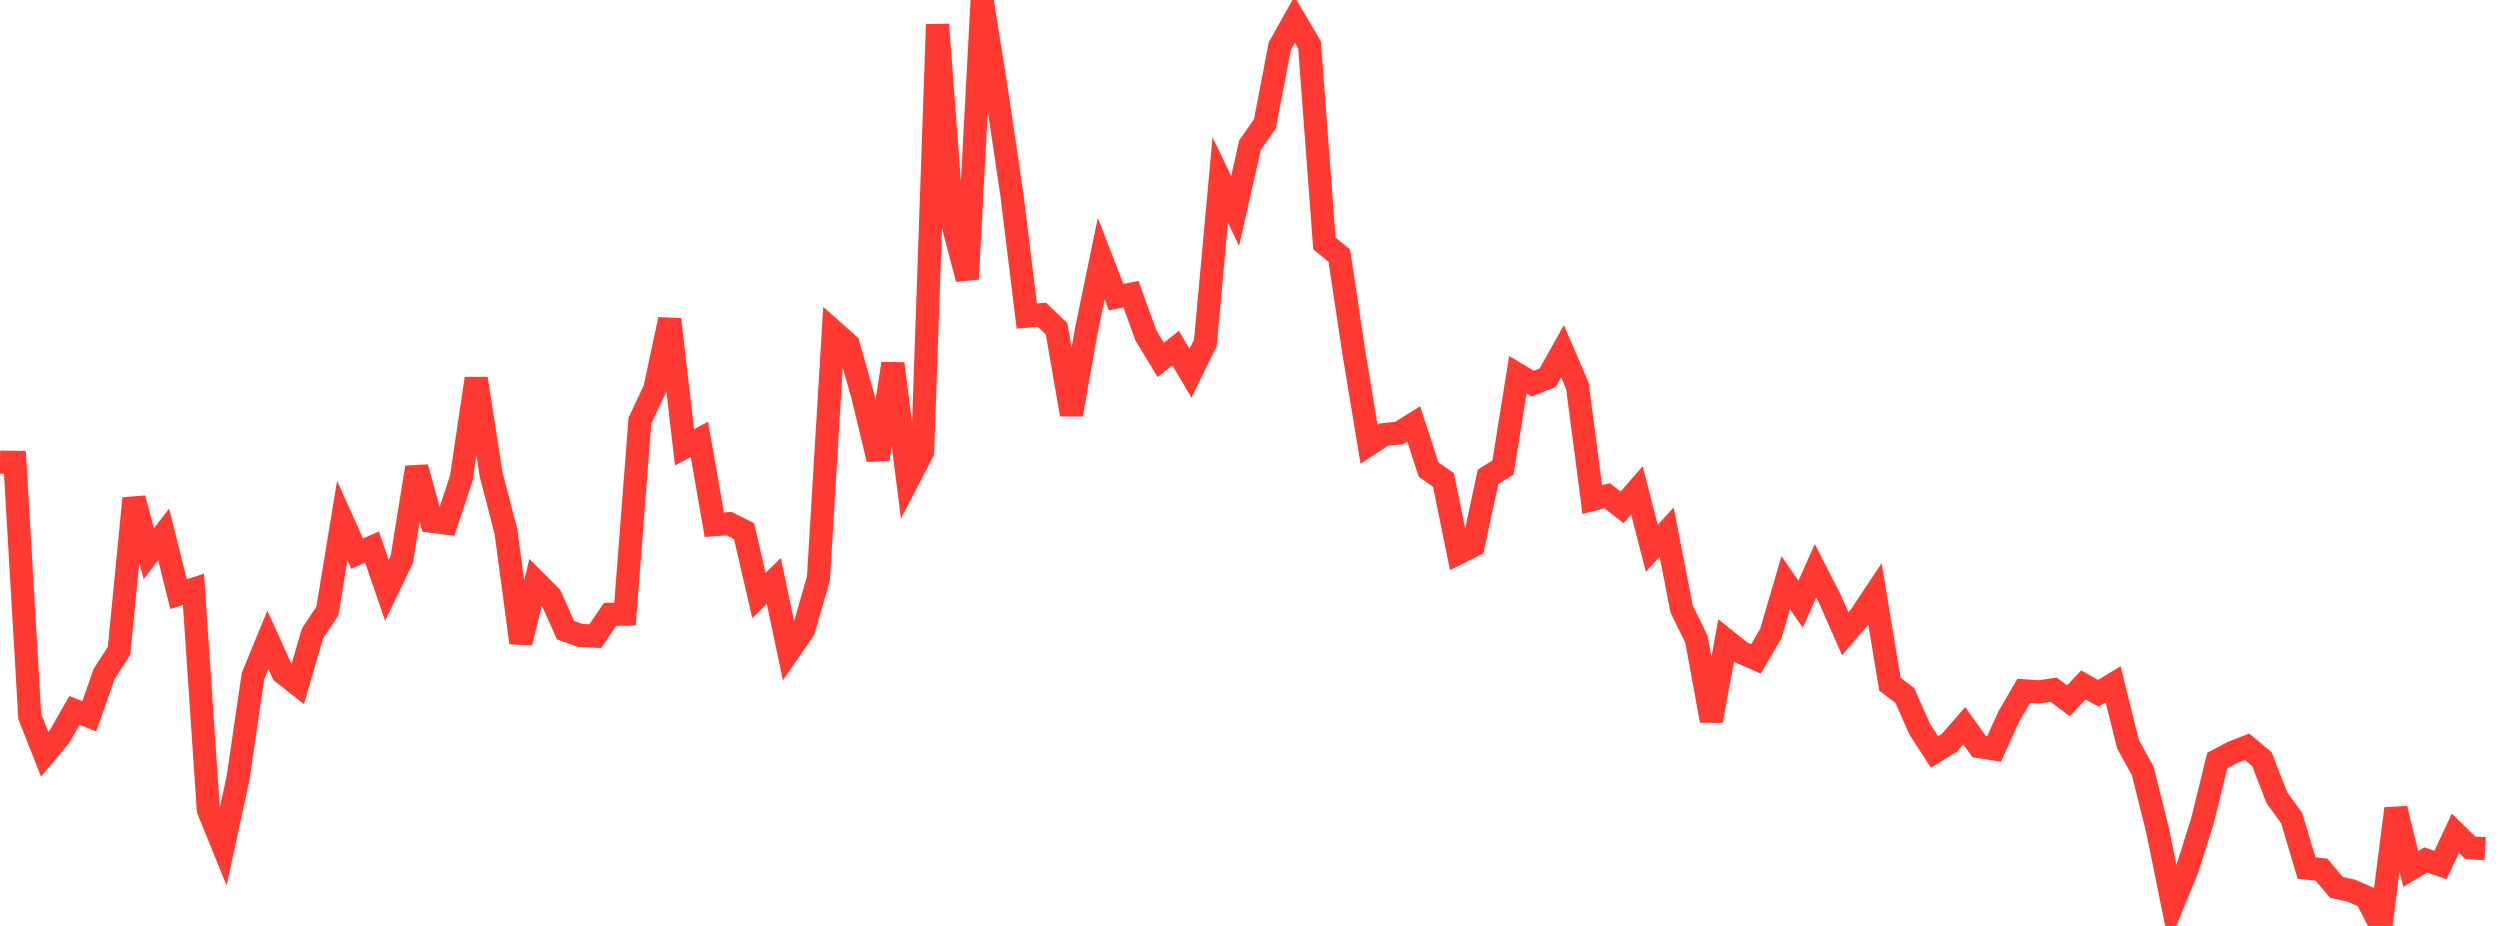 <?xml version="1.0" standalone="no"?>
<!DOCTYPE svg PUBLIC "-//W3C//DTD SVG 1.1//EN" "http://www.w3.org/Graphics/SVG/1.1/DTD/svg11.dtd">

<svg width="135" height="50" viewBox="0 0 135 50" preserveAspectRatio="none" 
  xmlns="http://www.w3.org/2000/svg"
  xmlns:xlink="http://www.w3.org/1999/xlink">


<polyline points="0.0, 24.955 0.804, 24.967 1.607, 38.697 2.411, 40.732 3.214, 39.77 4.018, 38.365 4.821, 38.682 5.625, 36.39 6.429, 35.146 7.232, 26.914 8.036, 29.896 8.839, 28.864 9.643, 32.086 10.446, 31.823 11.25, 43.737 12.054, 45.711 12.857, 42.003 13.661, 36.504 14.464, 34.552 15.268, 36.328 16.071, 36.96 16.875, 34.207 17.679, 32.99 18.482, 28.11 19.286, 29.894 20.089, 29.543 20.893, 31.884 21.696, 30.213 22.5, 25.24 23.304, 28.149 24.107, 28.253 24.911, 25.826 25.714, 20.442 26.518, 25.612 27.321, 28.707 28.125, 34.71 28.929, 31.413 29.732, 32.22 30.536, 34.03 31.339, 34.315 32.143, 34.352 32.946, 33.176 33.75, 33.163 34.554, 22.718 35.357, 21.013 36.161, 17.251 36.964, 24.153 37.768, 23.727 38.571, 28.333 39.375, 28.277 40.179, 28.685 40.982, 32.157 41.786, 31.373 42.589, 35.186 43.393, 34.021 44.196, 31.229 45.0, 17.891 45.804, 18.603 46.607, 21.445 47.411, 24.801 48.214, 19.638 49.018, 25.946 49.821, 24.4 50.625, 1.323 51.429, 12.006 52.232, 15.067 53.036, 0.0 53.839, 5.091 54.643, 10.524 55.446, 17.069 56.25, 16.99 57.054, 17.755 57.857, 22.384 58.661, 17.853 59.464, 13.97 60.268, 16.046 61.071, 15.886 61.875, 18.108 62.679, 19.434 63.482, 18.801 64.286, 20.16 65.089, 18.511 65.893, 9.724 66.696, 11.396 67.5, 7.838 68.304, 6.686 69.107, 2.501 69.911, 1.065 70.714, 2.423 71.518, 13.151 72.321, 13.802 73.125, 19.142 73.929, 23.996 74.732, 23.468 75.536, 23.389 76.339, 22.89 77.143, 25.358 77.946, 25.921 78.75, 29.866 79.554, 29.464 80.357, 25.744 81.161, 25.248 81.964, 20.234 82.768, 20.718 83.571, 20.401 84.375, 18.967 85.179, 20.839 85.982, 26.974 86.786, 26.769 87.589, 27.399 88.393, 26.481 89.196, 29.608 90.0, 28.737 90.804, 32.876 91.607, 34.523 92.411, 38.92 93.214, 34.584 94.018, 35.229 94.821, 35.58 95.625, 34.211 96.429, 31.47 97.232, 32.631 98.036, 30.828 98.839, 32.395 99.643, 34.226 100.446, 33.286 101.25, 32.078 102.054, 36.948 102.857, 37.554 103.661, 39.372 104.464, 40.606 105.268, 40.113 106.071, 39.19 106.875, 40.318 107.679, 40.442 108.482, 38.682 109.286, 37.302 110.089, 37.361 110.893, 37.245 111.696, 37.845 112.5, 36.986 113.304, 37.438 114.107, 36.951 114.911, 40.185 115.714, 41.647 116.518, 44.882 117.321, 48.841 118.125, 46.891 118.929, 44.335 119.732, 41.07 120.536, 40.642 121.339, 40.328 122.143, 40.998 122.946, 43.07 123.75, 44.184 124.554, 46.876 125.357, 46.959 126.161, 47.916 126.964, 48.097 127.768, 48.446 128.571, 50.0 129.375, 43.665 130.179, 46.922 130.982, 46.44 131.786, 46.709 132.589, 44.997 133.393, 45.78 134.196, 45.83" fill="none" stroke="#ff3a33" stroke-width="1.25"/>

</svg>